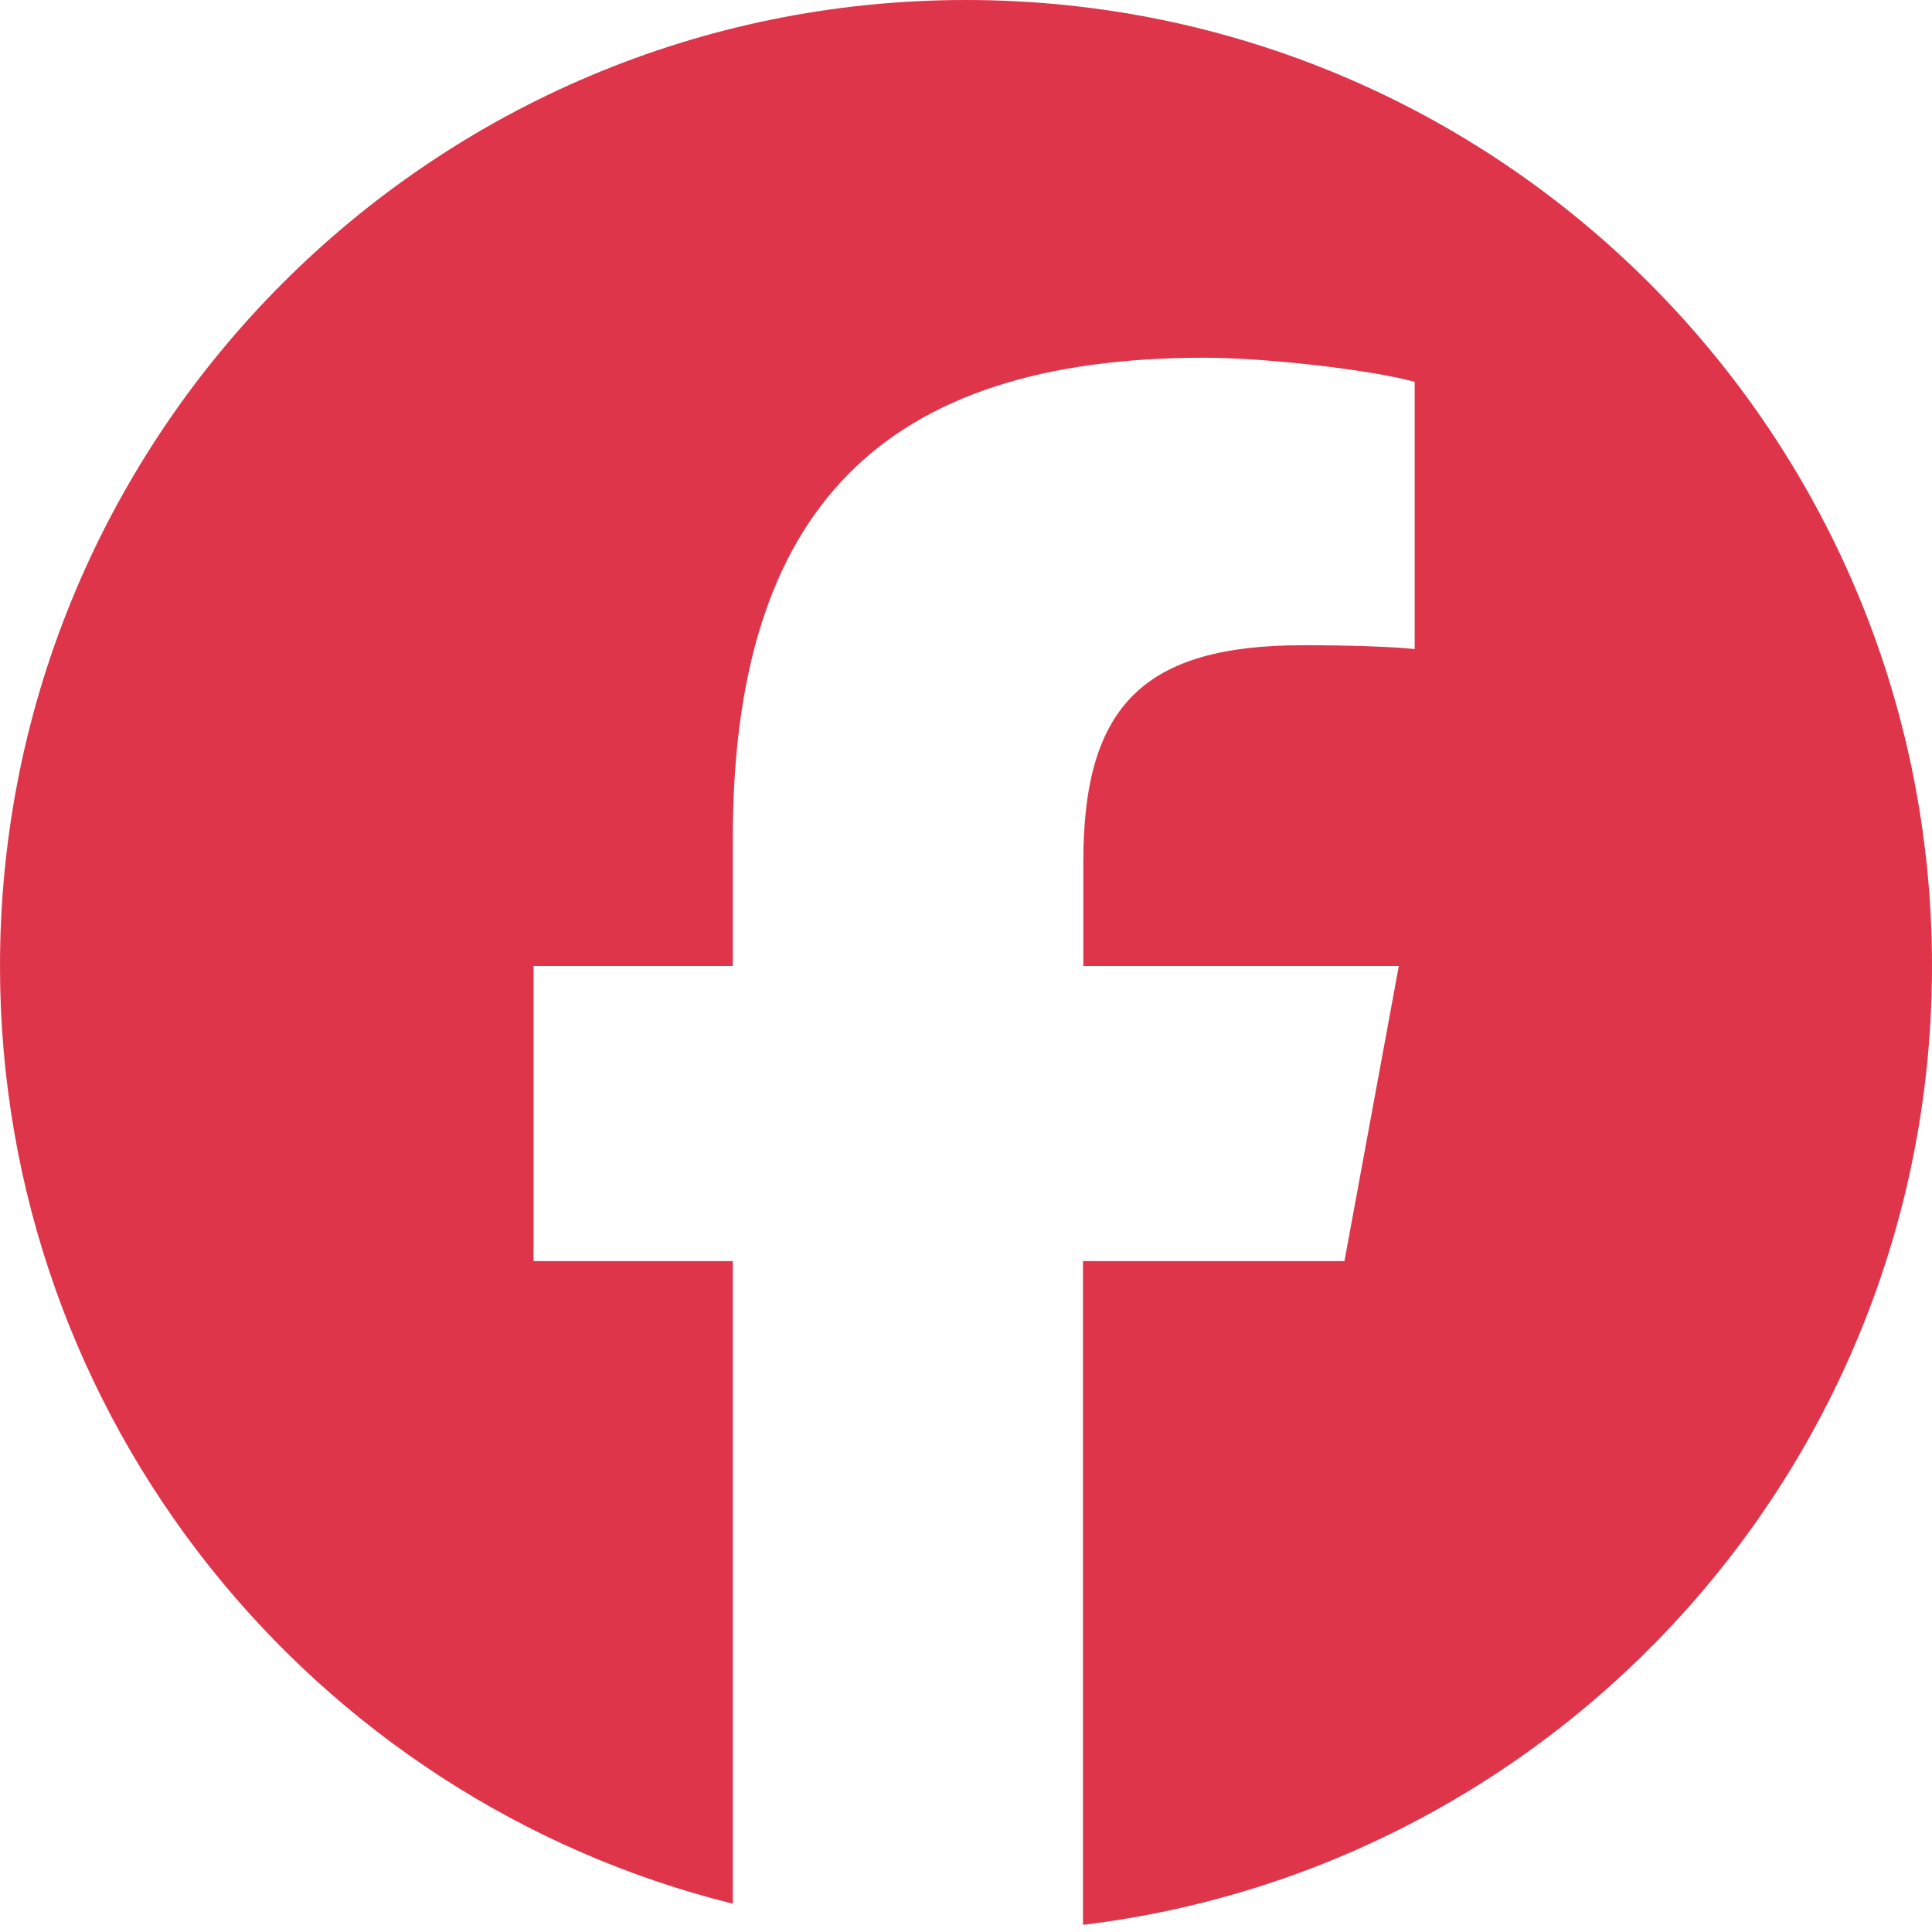 <svg width="34" height="34" viewBox="0 0 34 34" fill="none" xmlns="http://www.w3.org/2000/svg">
<g clip-path="url(#clip0_2_127)">
<path d="M34 17C34 7.61 26.39 0 17 0C7.61 0 0 7.61 0 17C0 24.969 5.492 31.663 12.896 33.502V22.193H9.39V17H12.896V14.762C12.896 8.978 15.512 6.295 21.197 6.295C22.273 6.295 24.132 6.508 24.896 6.72V11.422C24.497 11.382 23.8 11.355 22.93 11.355C20.141 11.355 19.065 12.411 19.065 15.154V17H24.617L23.66 22.193H19.059V33.874C27.479 32.858 34 25.693 34 17Z" fill="#DE354A"/>
</g>
<defs>
<clipPath id="clip0_2_127">
<rect width="34" height="34" fill="white"/>
</clipPath>
</defs>
</svg>
